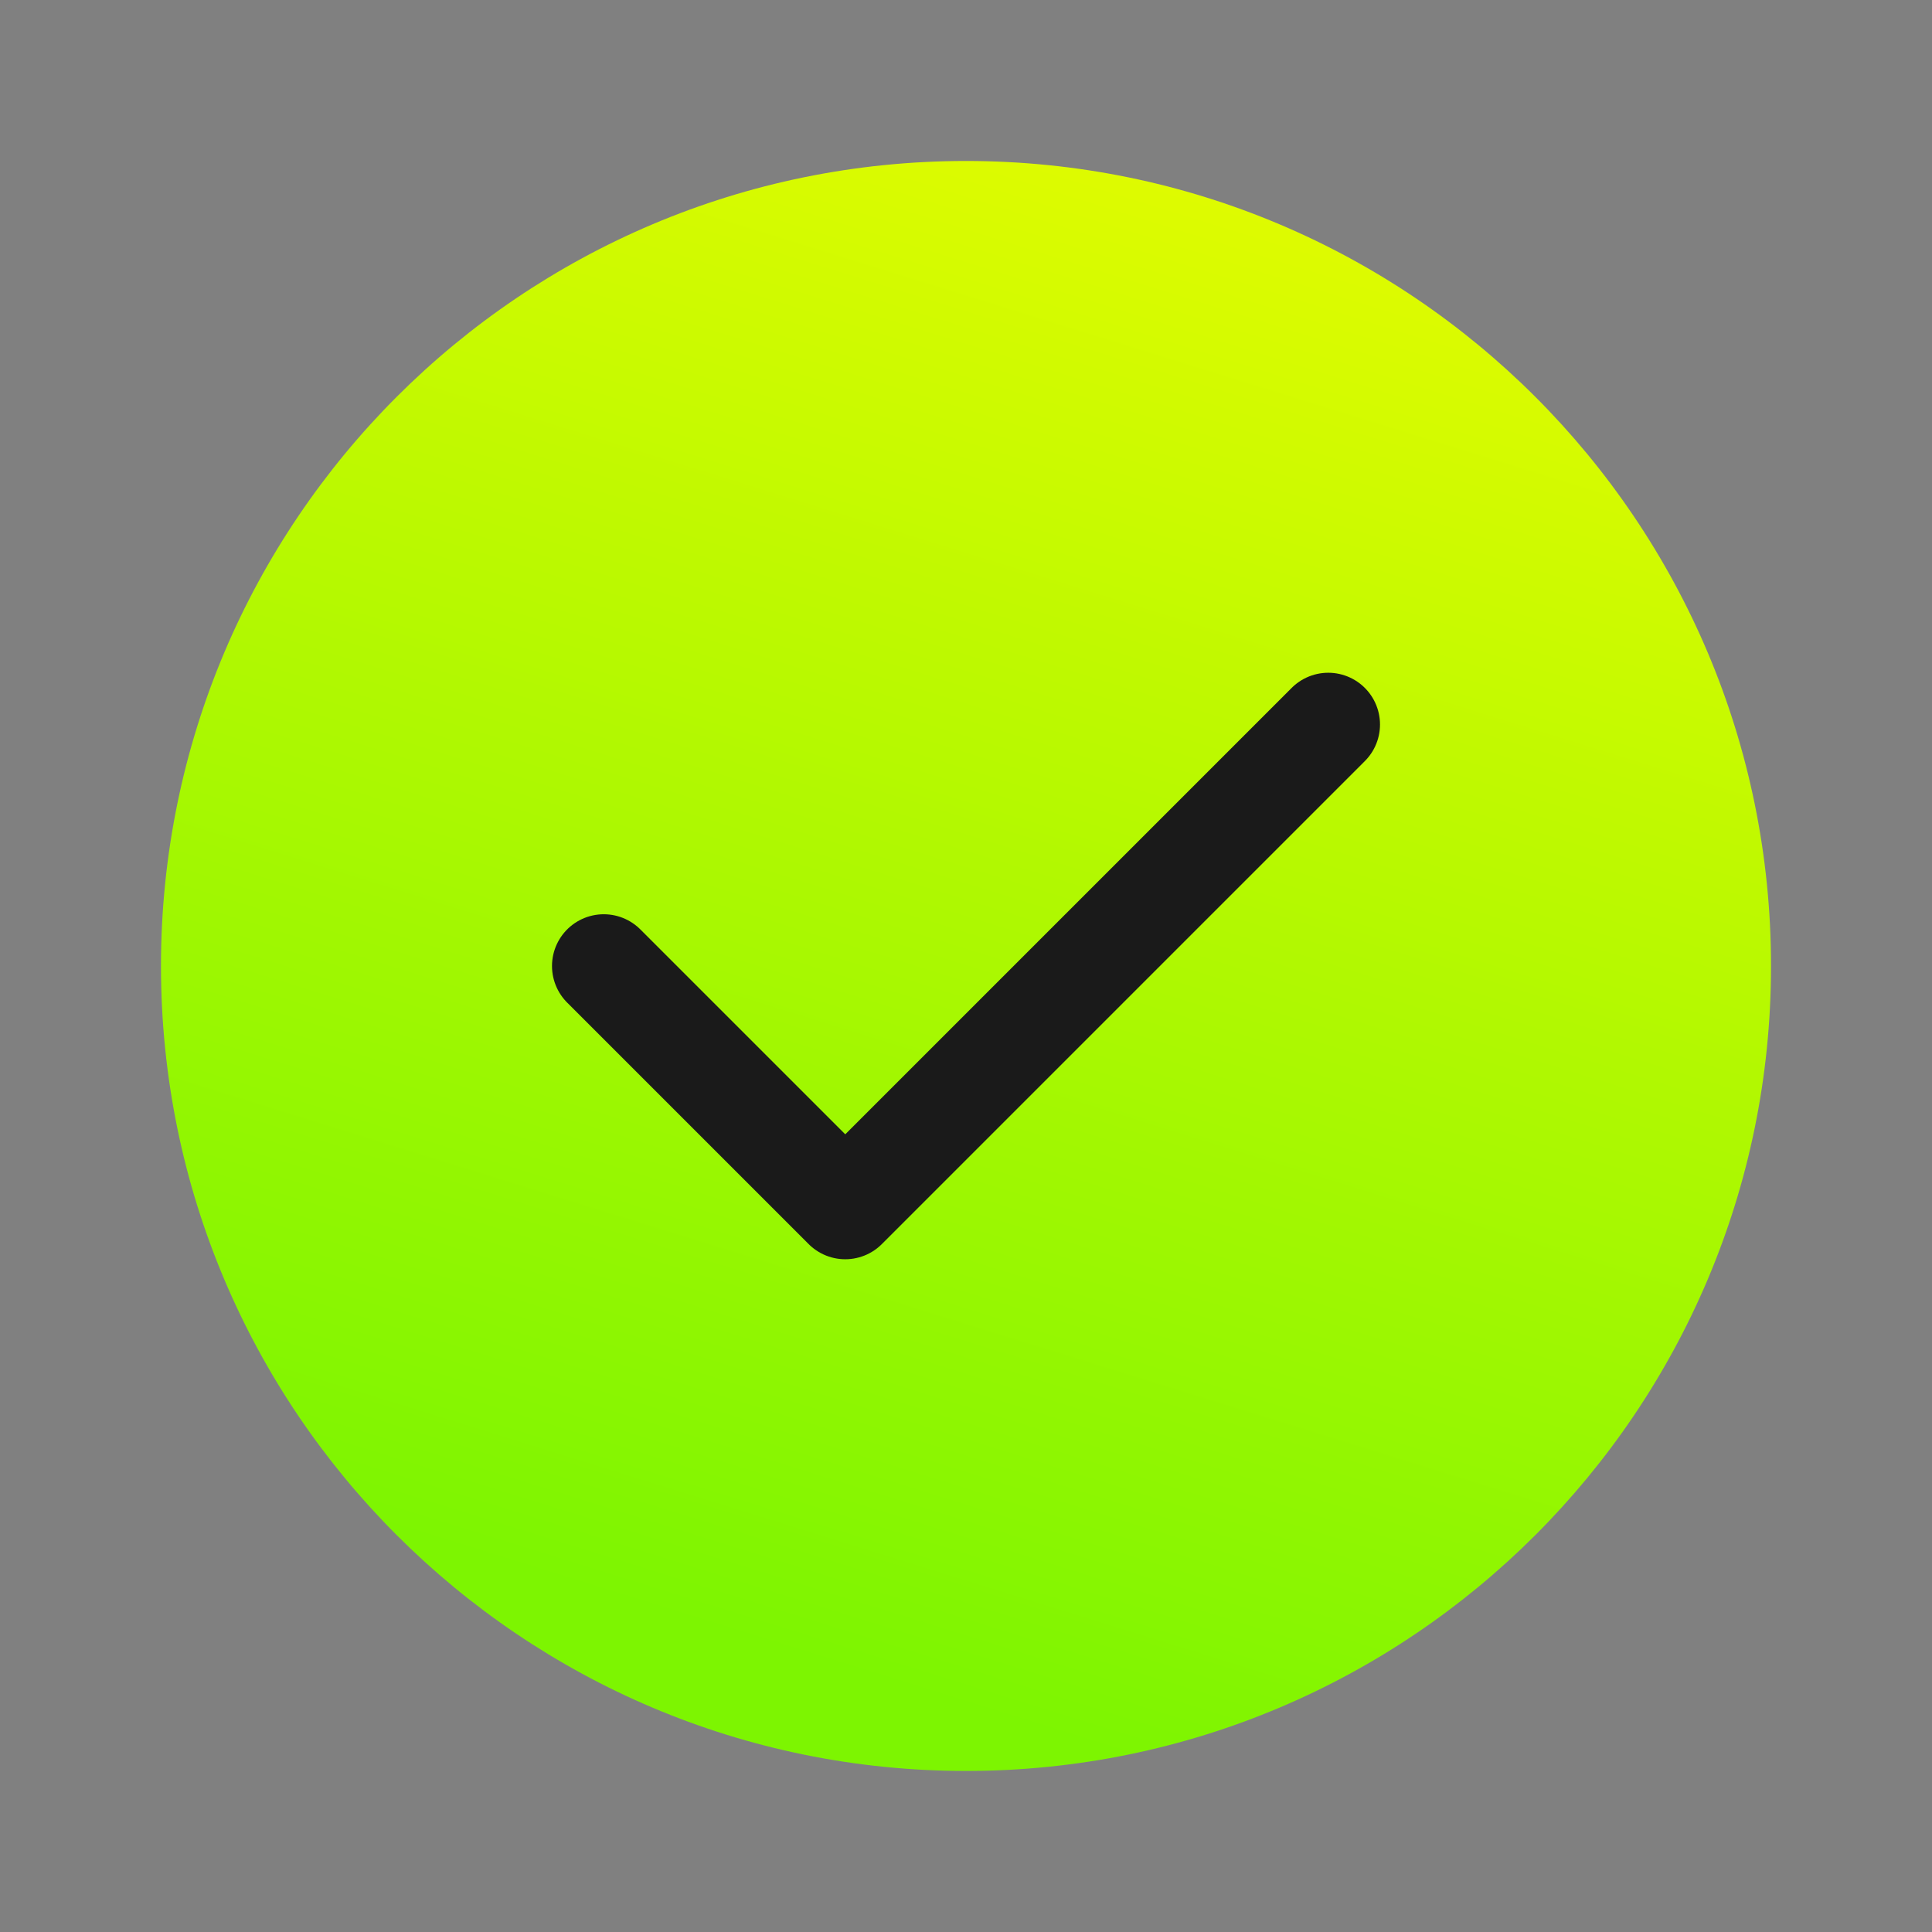 <svg width="28" height="28" viewBox="0 0 28 28" fill="none" xmlns="http://www.w3.org/2000/svg">
<rect x="0" y="0" width="28" height="28" fill="#808080" stroke="none"/>
<path d="M14 25.666C20.444 25.666 25.667 20.443 25.667 14C25.667 7.556 20.444 2.333 14 2.333C7.557 2.333 2.333 7.556 2.333 14C2.333 20.443 7.557 25.666 14 25.666Z" fill="url(#paint0_linear_2869_1435)"/>
<path d="M8.75 14L12.25 17.5L19.25 10.5" stroke="#1A1A1A" stroke-width="1.5" stroke-linecap="round" stroke-linejoin="round"/>
<defs>
<linearGradient id="paint0_linear_2869_1435" x1="2.333" y1="25.666" x2="11.006" y2="-2.226" gradientUnits="userSpaceOnUse">
<stop offset="0.148" stop-color="#7DF501"/>
<stop offset="1" stop-color="#EBFC00"/>
</linearGradient>
</defs>
</svg>
